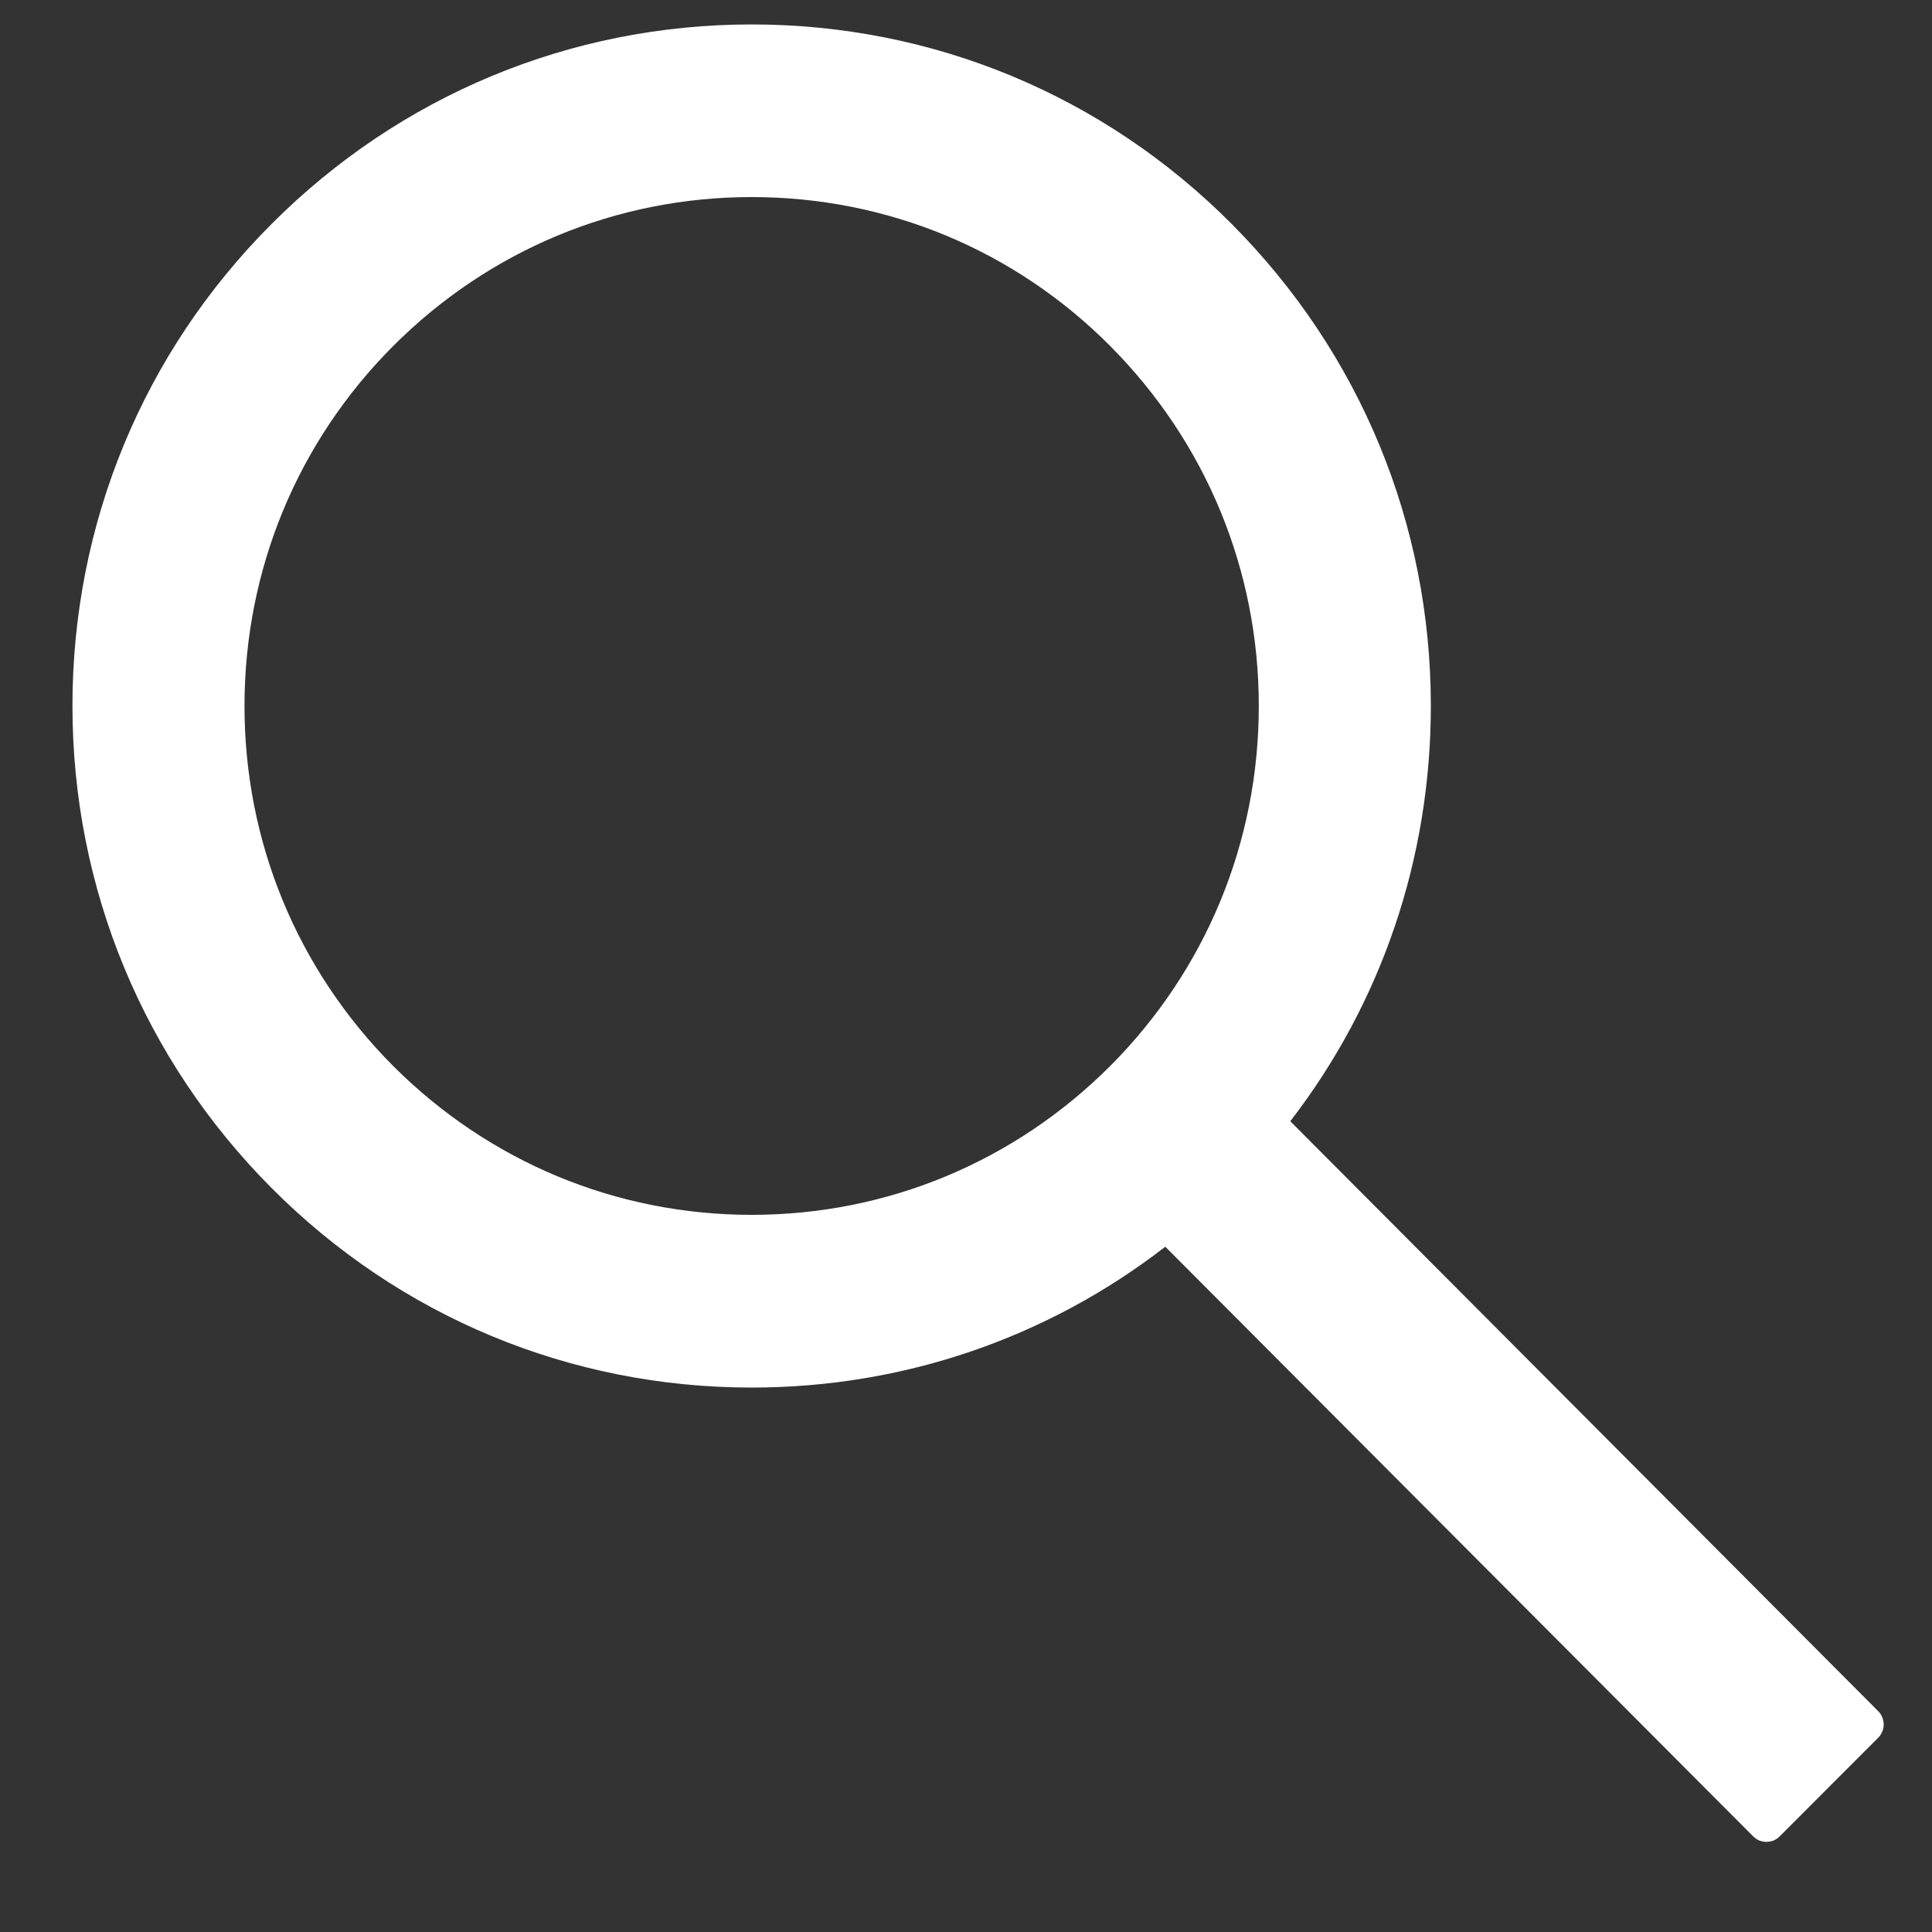 <svg width="20" height="20" viewBox="0 0 20 20" fill="none" xmlns="http://www.w3.org/2000/svg">
<rect x="0" y="0" width="20" height="20" fill="#333333" stroke="none"/>
<path d="M19.444 17.715L13.357 11.607C14.302 10.382 14.812 8.884 14.812 7.308C14.812 5.422 14.079 3.654 12.752 2.32C11.426 0.987 9.659 0.253 7.781 0.253C5.904 0.253 4.137 0.989 2.81 2.32C1.481 3.651 0.75 5.422 0.75 7.308C0.75 9.192 1.484 10.965 2.81 12.297C4.137 13.63 5.902 14.364 7.781 14.364C9.352 14.364 10.842 13.851 12.063 12.906L18.15 19.011C18.168 19.029 18.189 19.043 18.212 19.053C18.236 19.062 18.261 19.067 18.286 19.067C18.311 19.067 18.336 19.062 18.36 19.053C18.383 19.043 18.404 19.029 18.422 19.011L19.444 17.988C19.462 17.97 19.476 17.949 19.485 17.925C19.495 17.902 19.5 17.877 19.5 17.852C19.5 17.826 19.495 17.801 19.485 17.778C19.476 17.754 19.462 17.733 19.444 17.715ZM11.494 11.034C10.5 12.028 9.183 12.576 7.781 12.576C6.38 12.576 5.063 12.028 4.069 11.034C3.077 10.037 2.531 8.715 2.531 7.308C2.531 5.902 3.077 4.578 4.069 3.583C5.063 2.588 6.38 2.04 7.781 2.04C9.183 2.04 10.502 2.586 11.494 3.583C12.485 4.58 13.031 5.902 13.031 7.308C13.031 8.715 12.485 10.039 11.494 11.034Z" fill="white"/>
</svg>
